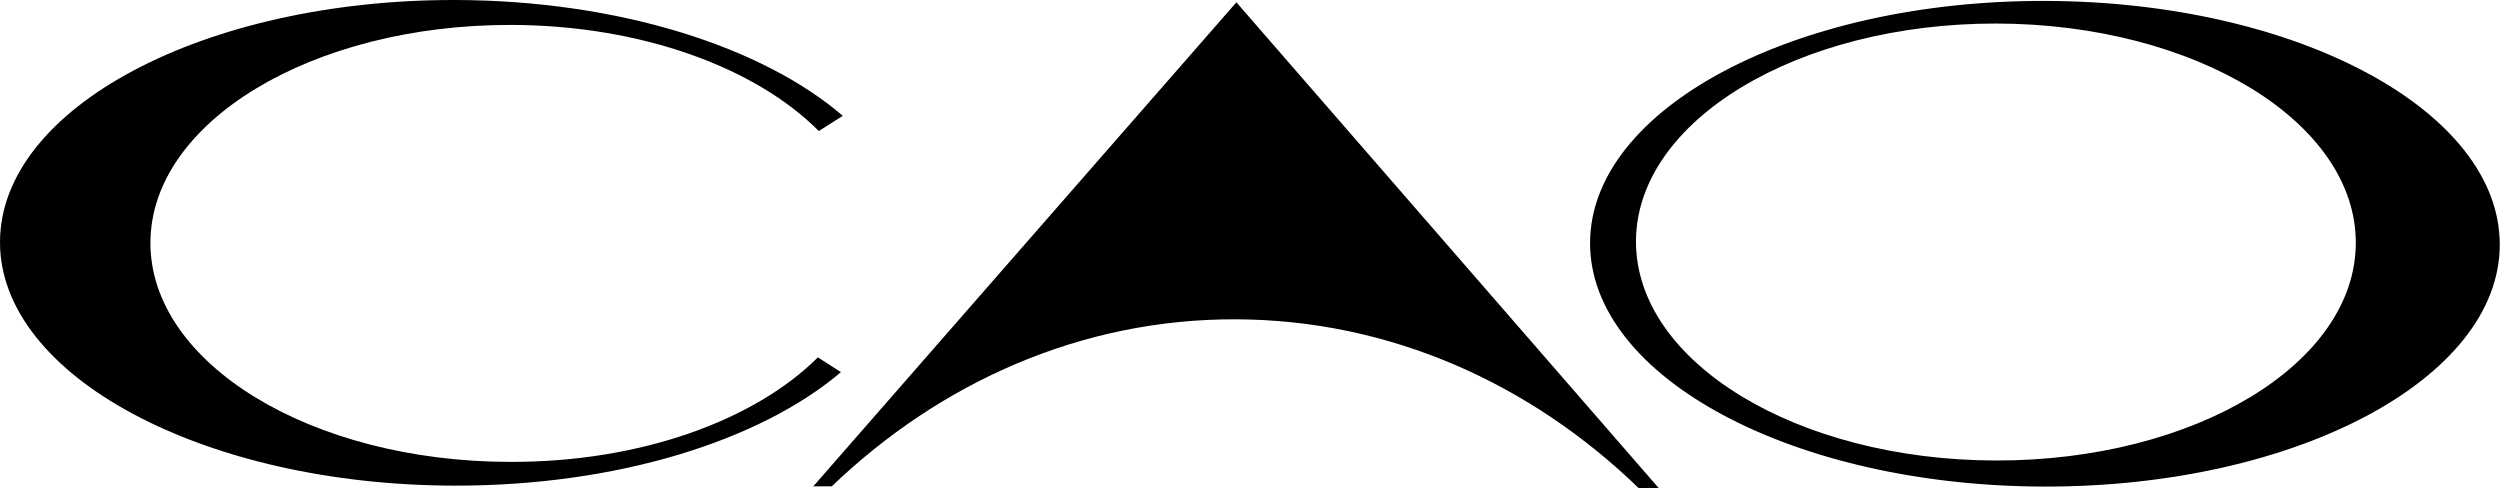 <?xml version="1.0" encoding="utf-8"?>
<!-- Generator: Adobe Illustrator 25.2.1, SVG Export Plug-In . SVG Version: 6.00 Build 0)  -->
<svg version="1.1" id="Layer_1" xmlns="http://www.w3.org/2000/svg" xmlns:xlink="http://www.w3.org/1999/xlink" x="0px" y="0px"
	 viewBox="0 0 1083.6 211.6" style="enable-background:new 0 0 1083.6 211.6;" xml:space="preserve">
<style type="text/css">
	.st0{fill:#000;}
</style>
<g id="Layer_2_1_">
	<g id="Layer_1-2">
		<path class="st0" d="M197,210.5c70.6,0.1,132.5-19.5,167.5-49.2l-10-6.4c-27.4,27.3-77,45.5-133.5,45.3
			c-86.2-0.1-155.9-42.7-155.8-95s70-94.5,156.2-94.4c56.7,0.1,106.3,18.6,133.5,46l10.4-6.6C330.5,20.3,268.4,0.2,197.4,0
			C88.5-0.2,0.2,46.7,0,104.8S88.1,210.3,197,210.5z"/>
		<path class="st0" d="M360.5,210.8c47.3-45.3,108.4-72.6,175.1-72.4s127.7,27.7,174.7,73.2h8.7L535.9,1L352.5,210.8L360.5,210.8z"
			/>
		<path class="st0" d="M886.1,210.9c108.9,0.2,197.3-46.7,197.4-104.8S995.5,0.7,886.6,0.4S689.3,47.1,689.2,105.3
			S777.2,210.7,886.1,210.9z M865.3,10.2c86.2,0.2,155.9,42.7,155.8,95.1s-70,94.5-156.2,94.3s-155.9-42.7-155.8-95
			S779.2,10.1,865.3,10.2z"/>
	</g>
</g>
</svg>
